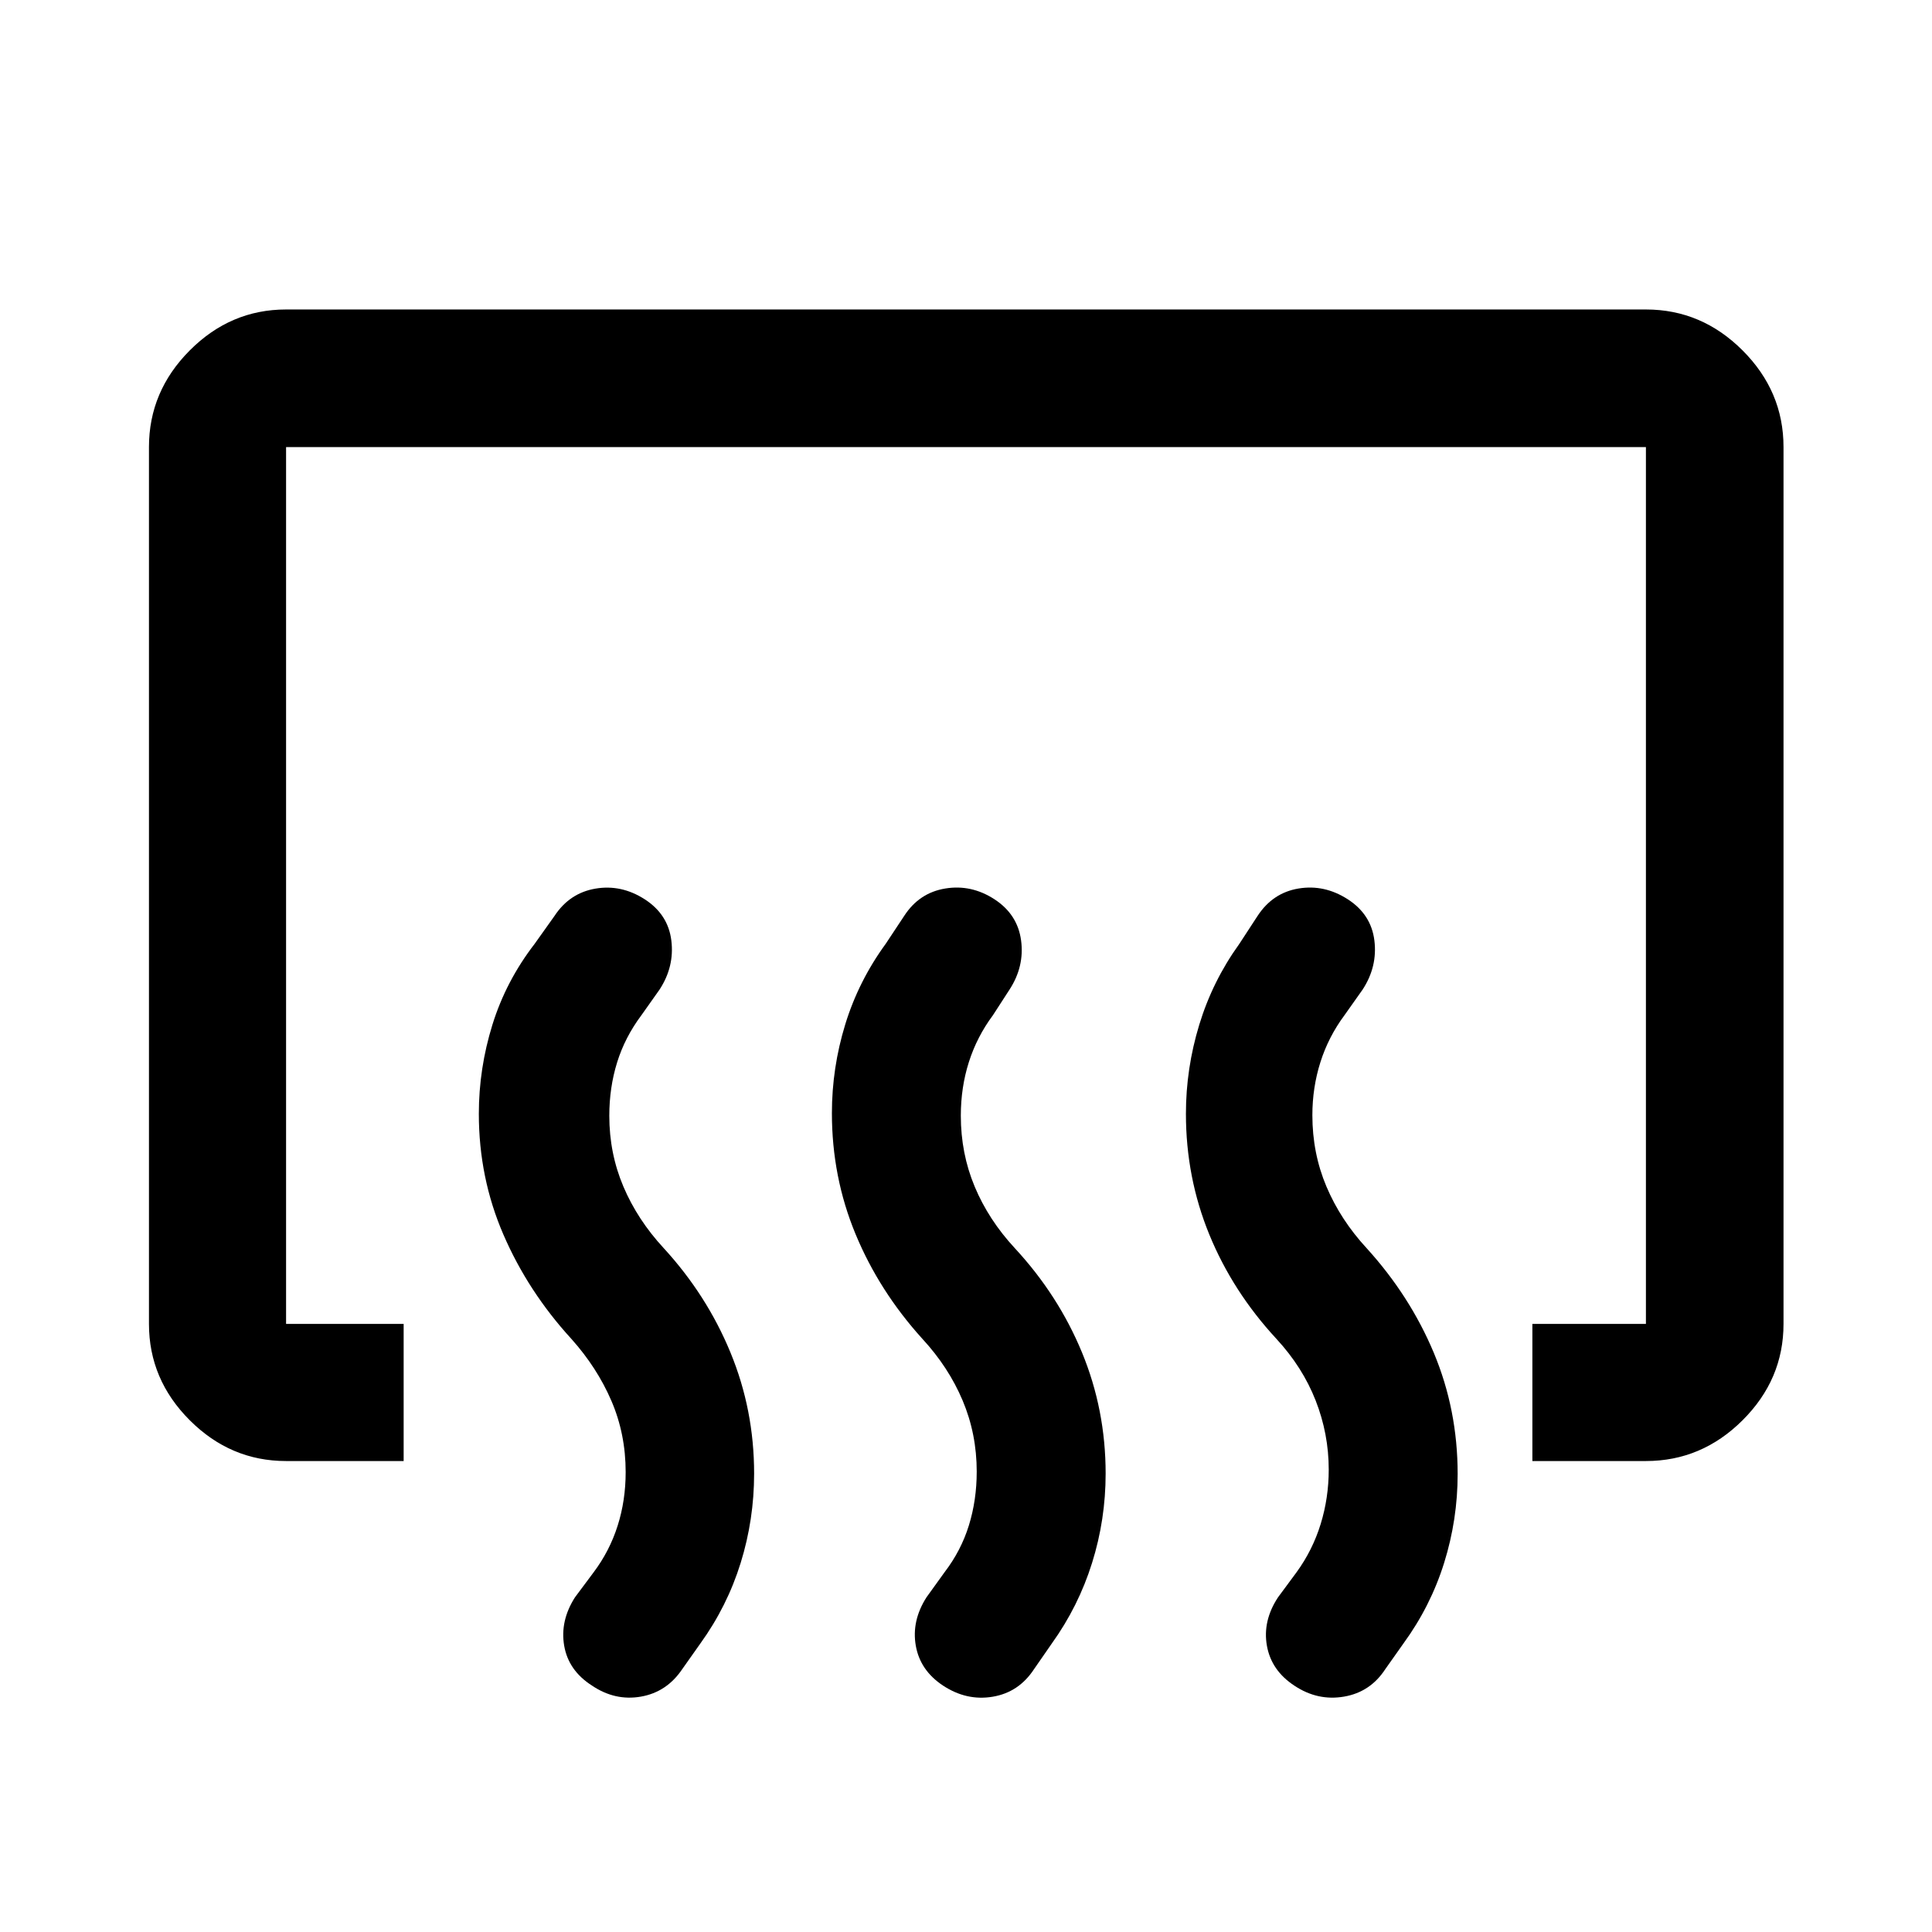 <svg xmlns="http://www.w3.org/2000/svg" width="48" height="48" viewBox="0 -960 960 960"><path d="M761.43-234.02v-68.13h56.42v-435.7h-675.7v435.7h58.42v68.13h-58.42q-27.6 0-47.86-20.27-20.27-20.26-20.27-47.86v-435.7q0-27.7 20.27-48.03 20.26-20.34 47.86-20.34h675.7q27.7 0 48.03 20.34 20.34 20.33 20.34 48.03v435.7q0 27.6-20.34 47.86-20.33 20.27-48.03 20.27h-56.42Zm-101.19 4.28q0-17.76-6.5-34.35-6.5-16.58-19.5-30.65-21.72-23.48-33.34-51.83-11.62-28.36-11.62-60.01 0-22.51 6.62-44.22 6.62-21.72 19.85-40.1l9.16-14.03q7.52-11.46 20.36-13.58 12.84-2.12 24.44 5.36 11.59 7.48 13.21 20.43 1.62 12.96-5.81 24.39l-9 12.72q-8 10.76-12 23.38t-4 26.38q0 18.92 7 35.46t19.92 30.55q21.56 23.71 33.42 52.04 11.85 28.33 11.85 60.2 0 22.67-6.73 44.22-6.74 21.55-20.22 40.03l-9 12.73q-7.44 11.42-20.52 13.66-13.08 2.24-24.6-5.41-11.51-7.52-13.71-19.87-2.19-12.35 5.52-24.06l9.2-12.44q8-11 12-24t4-27Zm-174.91 1q0-18.76-7-35.35-7-16.58-20-30.65-21.48-23.72-33.22-52.07-11.74-28.36-11.74-60.04 0-22.53 6.62-44.1t20.1-40.05l9.25-13.97q7.42-11.42 20.38-13.54 12.95-2.12 24.43 5.36t13.22 20.42q1.74 12.95-5.74 24.45l-8.2 12.67q-8 10.76-12 23.34-4 12.57-4 26.66 0 18.76 6.89 35.23 6.88 16.47 19.88 30.53 21.68 23.38 33.44 51.89 11.75 28.5 11.75 60.16 0 22.87-6.75 44.42t-19.95 39.96l-8.89 12.83q-7.53 11.49-20.5 13.68-12.97 2.19-24.69-5.52-11.38-7.51-13.55-19.83-2.17-12.33 5.31-24.04l8.96-12.44q8.24-10.76 12.12-23.34 3.88-12.57 3.88-26.66Zm-174.44.24q0-19-7.12-35.5t-19.88-30.74q-21.48-23.48-33.72-51.74-12.24-28.25-12.24-60.08 0-22.51 6.74-44.24 6.74-21.72 20.98-40.2l9.9-13.91q7.52-11.39 20.37-13.55 12.84-2.17 24.44 5.31 11.6 7.48 13.22 20.43 1.62 12.96-5.82 24.39l-9 12.72q-8.24 11-12.12 23.51-3.88 12.51-3.88 26.52 0 18.67 7 35.17t20 30.56q21.45 23.38 33.2 51.89 11.76 28.5 11.76 60.16 0 22.87-6.69 44.41-6.69 21.55-20.03 40.04l-8.96 12.68q-7.71 11.47-20.57 13.71t-24.3-5.47q-11.71-7.48-13.83-19.82-2.12-12.34 5.36-24.05l9.26-12.42q7.93-10.54 11.93-23.12 4-12.57 4-26.66Z"/></svg>